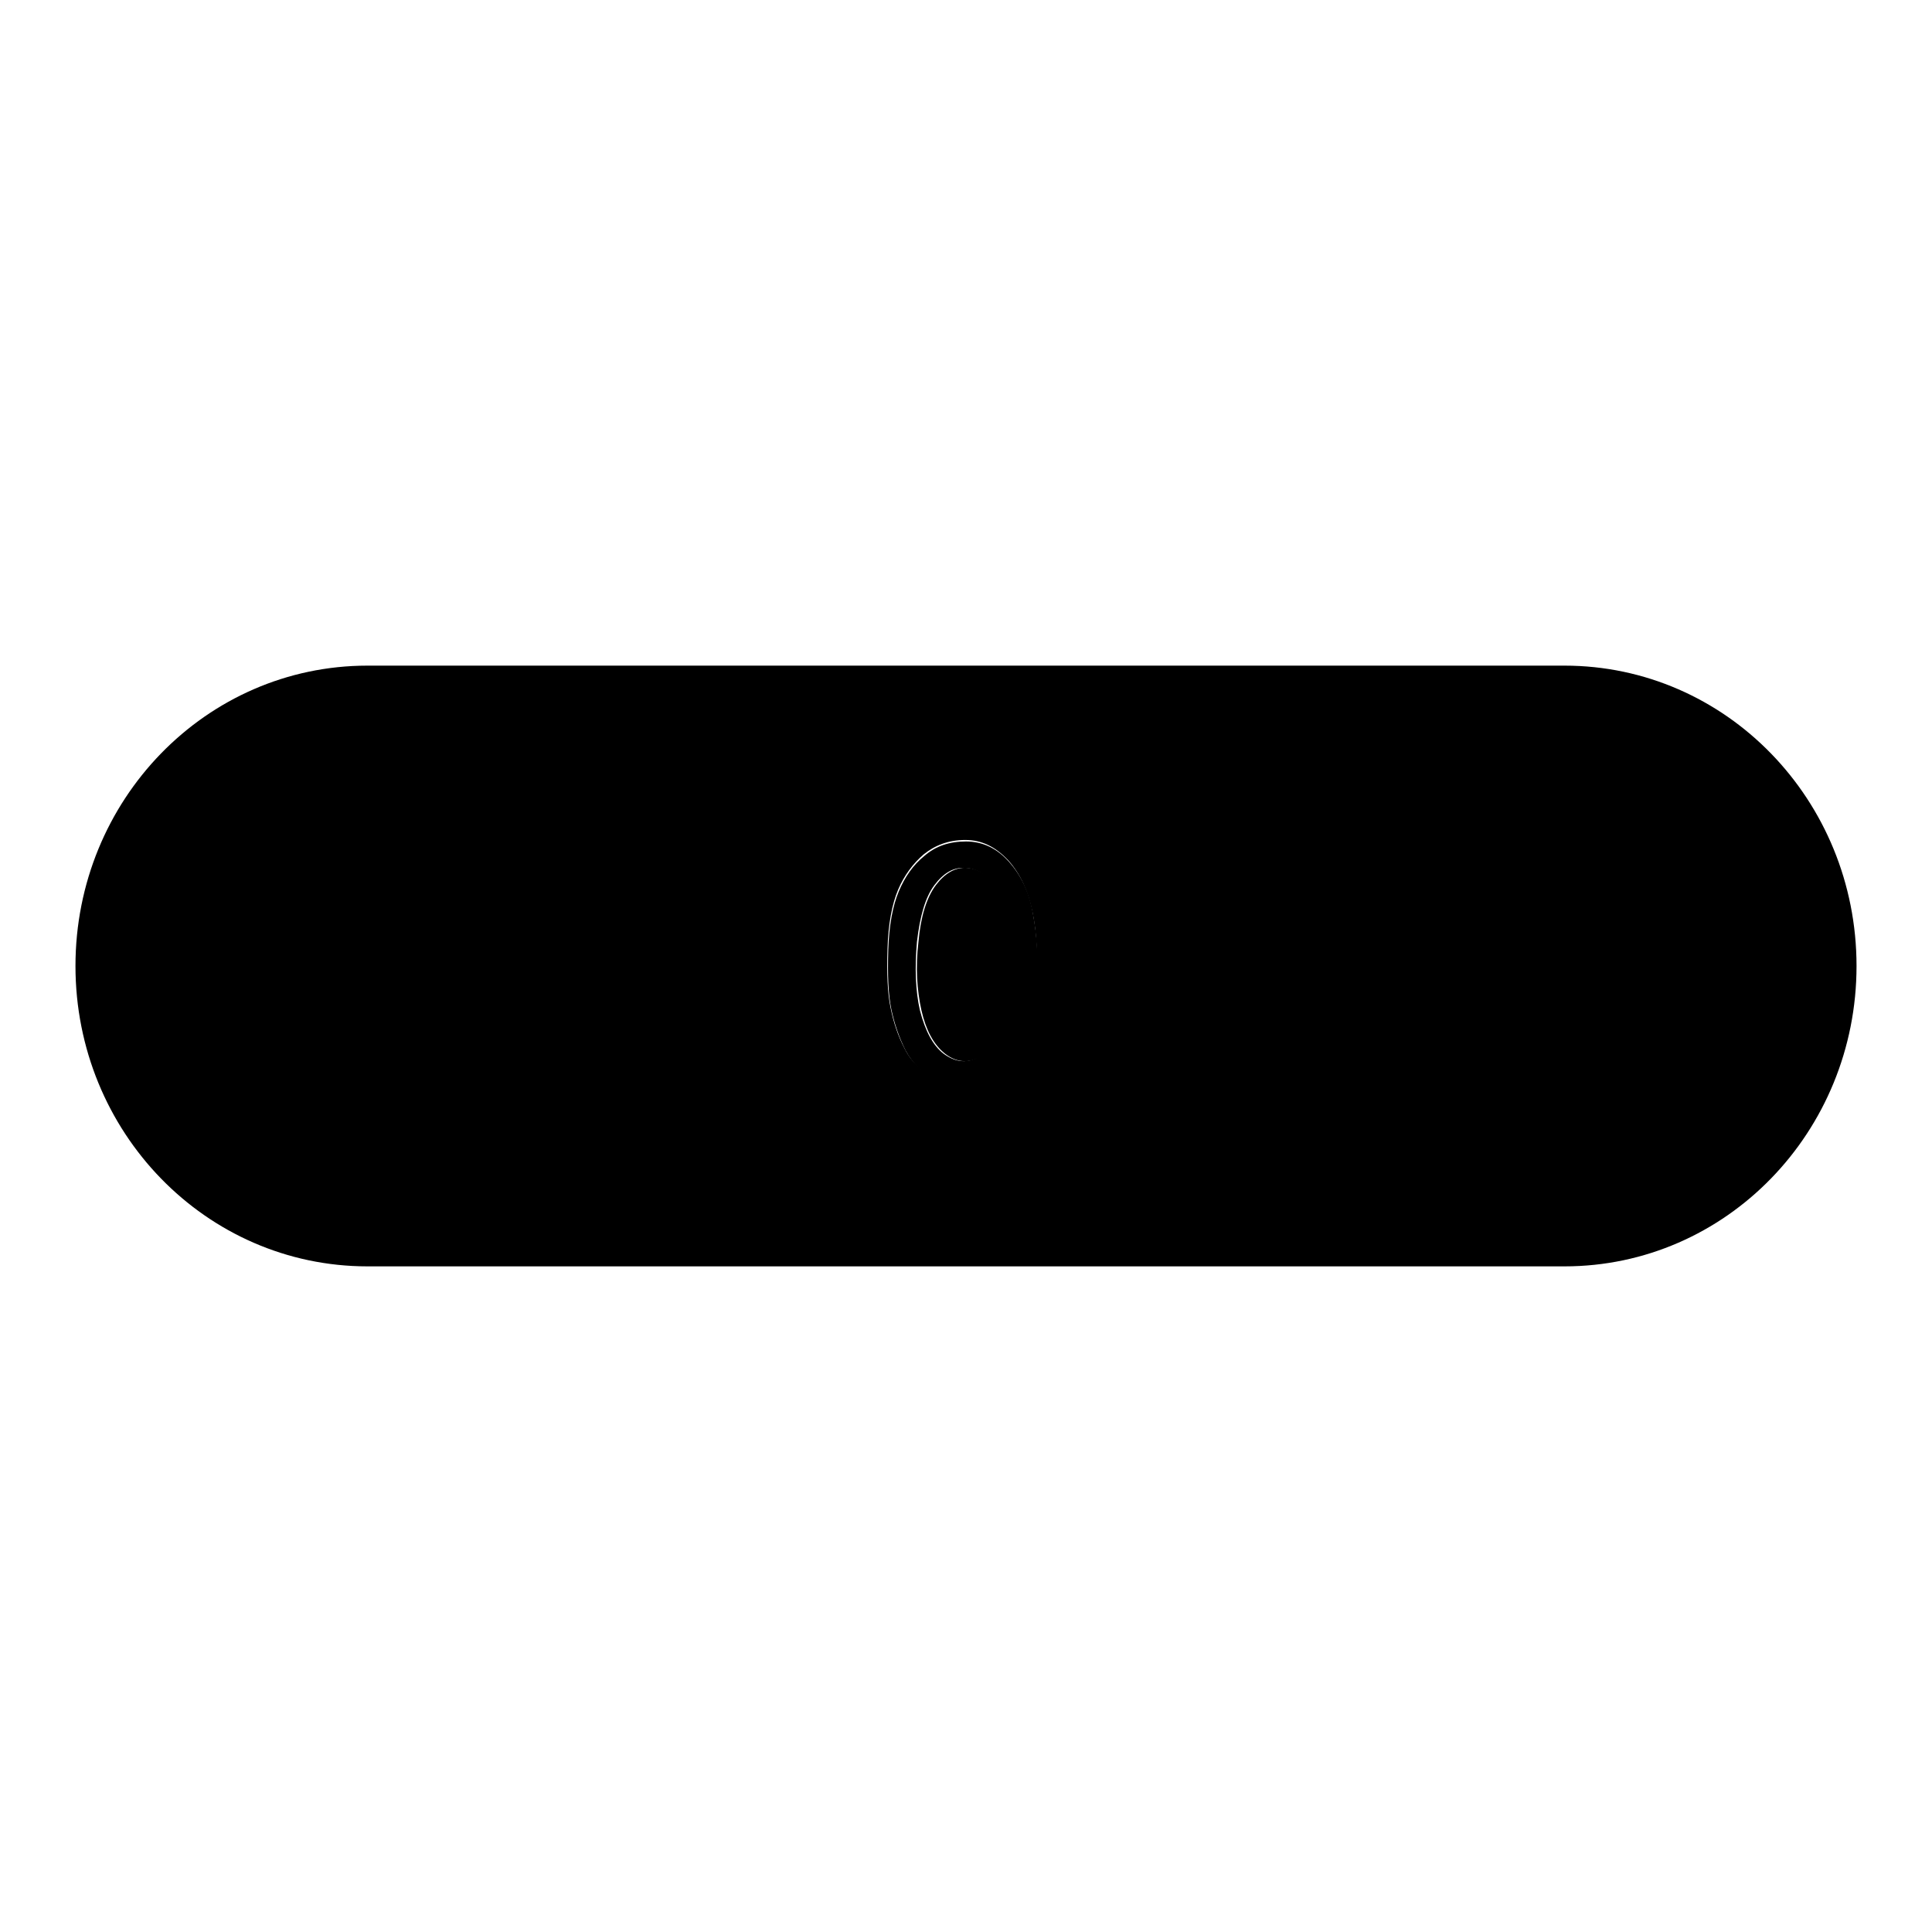 <?xml version="1.0" encoding="utf-8"?>
<!-- Svg Vector Icons : http://www.onlinewebfonts.com/icon -->
<!DOCTYPE svg PUBLIC "-//W3C//DTD SVG 1.1//EN" "http://www.w3.org/Graphics/SVG/1.1/DTD/svg11.dtd">
<svg version="1.1" xmlns="http://www.w3.org/2000/svg" xmlns:xlink="http://www.w3.org/1999/xlink" x="0px" y="0px" viewBox="0 0 256 256" enable-background="new 0 0 256 256" xml:space="preserve">
<g><g><path fill="#000000" d="M133.7,114.2c-1.6-1.8-3.5-2.7-5.7-2.7s-4,0.6-5.5,1.9c-1.5,1.2-2.6,2.8-3.4,4.7c-0.8,1.9-1.3,4.5-1.4,7.8c-0.1,3.3,0,5.9,0.4,7.8c0.4,1.9,1,3.7,1.9,5.5c0.9,1.7,2.3,3.1,4.5,4.2c2.1,1.1,4.2,1.1,6.3,0.3c2.1-0.9,3.7-2.4,4.7-4.6c1-2.2,1.7-5.1,1.9-8.6c0.2-3.5,0-6.6-0.5-9.3C136.4,118.2,135.3,116,133.7,114.2z M132.7,136.1c-0.7,2-1.8,3.4-3.3,4.1c-1.5,0.7-2.9,0.5-4.4-0.6c-1.4-1.1-2.4-3-3.1-5.7c-0.6-2.6-0.7-5.7-0.4-9.1c0.4-3.4,1.1-5.9,2.3-7.5c1.2-1.6,2.5-2.4,4.1-2.3s2.8,0.9,3.7,2.5c0.9,1.6,1.5,3.4,1.7,5.4c0.2,2,0.3,4.2,0.3,6.6C133.7,131.8,133.4,134,132.7,136.1z"/><path fill="#000000" d="M207.3,88.2H48.7C27.3,88.2,10,106,10,128c0,22,17.3,39.8,38.7,39.8h158.6c21.4,0,38.7-17.8,38.7-39.8C246,106,228.7,88.2,207.3,88.2z M137.3,130.3c-0.2,3.5-0.8,6.4-1.9,8.6c-1.1,2.2-2.6,3.8-4.7,4.6c-2.1,0.9-4.2,0.8-6.3-0.3c-2.1-1.1-3.6-2.4-4.5-4.2c-0.9-1.7-1.5-3.5-1.9-5.5c-0.4-1.9-0.5-4.5-0.4-7.8c0.1-3.3,0.6-5.9,1.4-7.8c0.8-1.9,2-3.5,3.4-4.7c1.5-1.2,3.3-1.9,5.5-1.9c2.2,0,4,0.9,5.7,2.7c1.6,1.8,2.6,4,3.2,6.8C137.4,123.7,137.5,126.8,137.3,130.3z"/><path fill="#000000" d="M131.8,117.5c-0.9-1.6-2.2-2.4-3.7-2.5c-1.5-0.1-2.9,0.7-4.1,2.3c-1.2,1.6-2,4.1-2.3,7.5c-0.4,3.4-0.2,6.4,0.4,9.1c0.6,2.6,1.6,4.5,3.1,5.7c1.4,1.1,2.9,1.3,4.4,0.6s2.6-2,3.3-4.1c0.7-2,1-4.3,1-6.7c0-2.4-0.1-4.6-0.3-6.6S132.7,119,131.8,117.5z"/></g></g>
</svg>